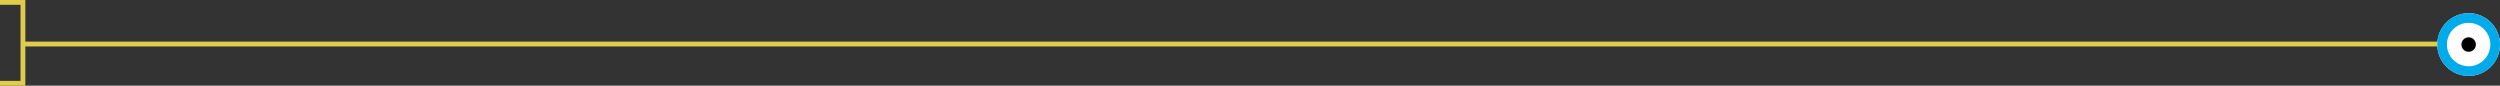 <svg xmlns="http://www.w3.org/2000/svg" width="1036.002" height="35.5" viewBox="0 0 1036.002 35.5">
  <rect x="0" y="0" width="1036.002" height="35.5" fill="#333333" stroke="none"/>
  <defs>
    <style>
      .cls-1, .cls-4 {
        fill: none;
      }

      .cls-1 {
        stroke: #dfcc4d;
        stroke-width: 2px;
      }

      .cls-2 {
        fill: #fff;
        stroke: #00abeb;
        stroke-width: 4px;
      }

      .cls-3 {
        stroke: none;
      }
    </style>
  </defs>
  <g id="グループ_42612" data-name="グループ 42612" transform="translate(-213.998 -4874.539)">
    <path id="パス_101633" data-name="パス 101633" class="cls-1" d="M176.869-14110.5h1026.5" transform="translate(46.629 19003.289)"/>
    <path id="パス_101635" data-name="パス 101635" class="cls-1" d="M-154.5-13696h9.5v33.5h-9.5" transform="translate(368.498 18571.539)"/>
    <g id="グループ_42587" data-name="グループ 42587" transform="translate(0 2383)">
      <g id="楕円形_11509" data-name="楕円形 11509" class="cls-2" transform="translate(1224 2497)">
        <circle class="cls-3" cx="13" cy="13" r="13"/>
        <circle class="cls-4" cx="13" cy="13" r="11"/>
      </g>
      <circle id="楕円形_11510" data-name="楕円形 11510" cx="3" cy="3" r="3" transform="translate(1234 2507)"/>
    </g>
  </g>
</svg>
